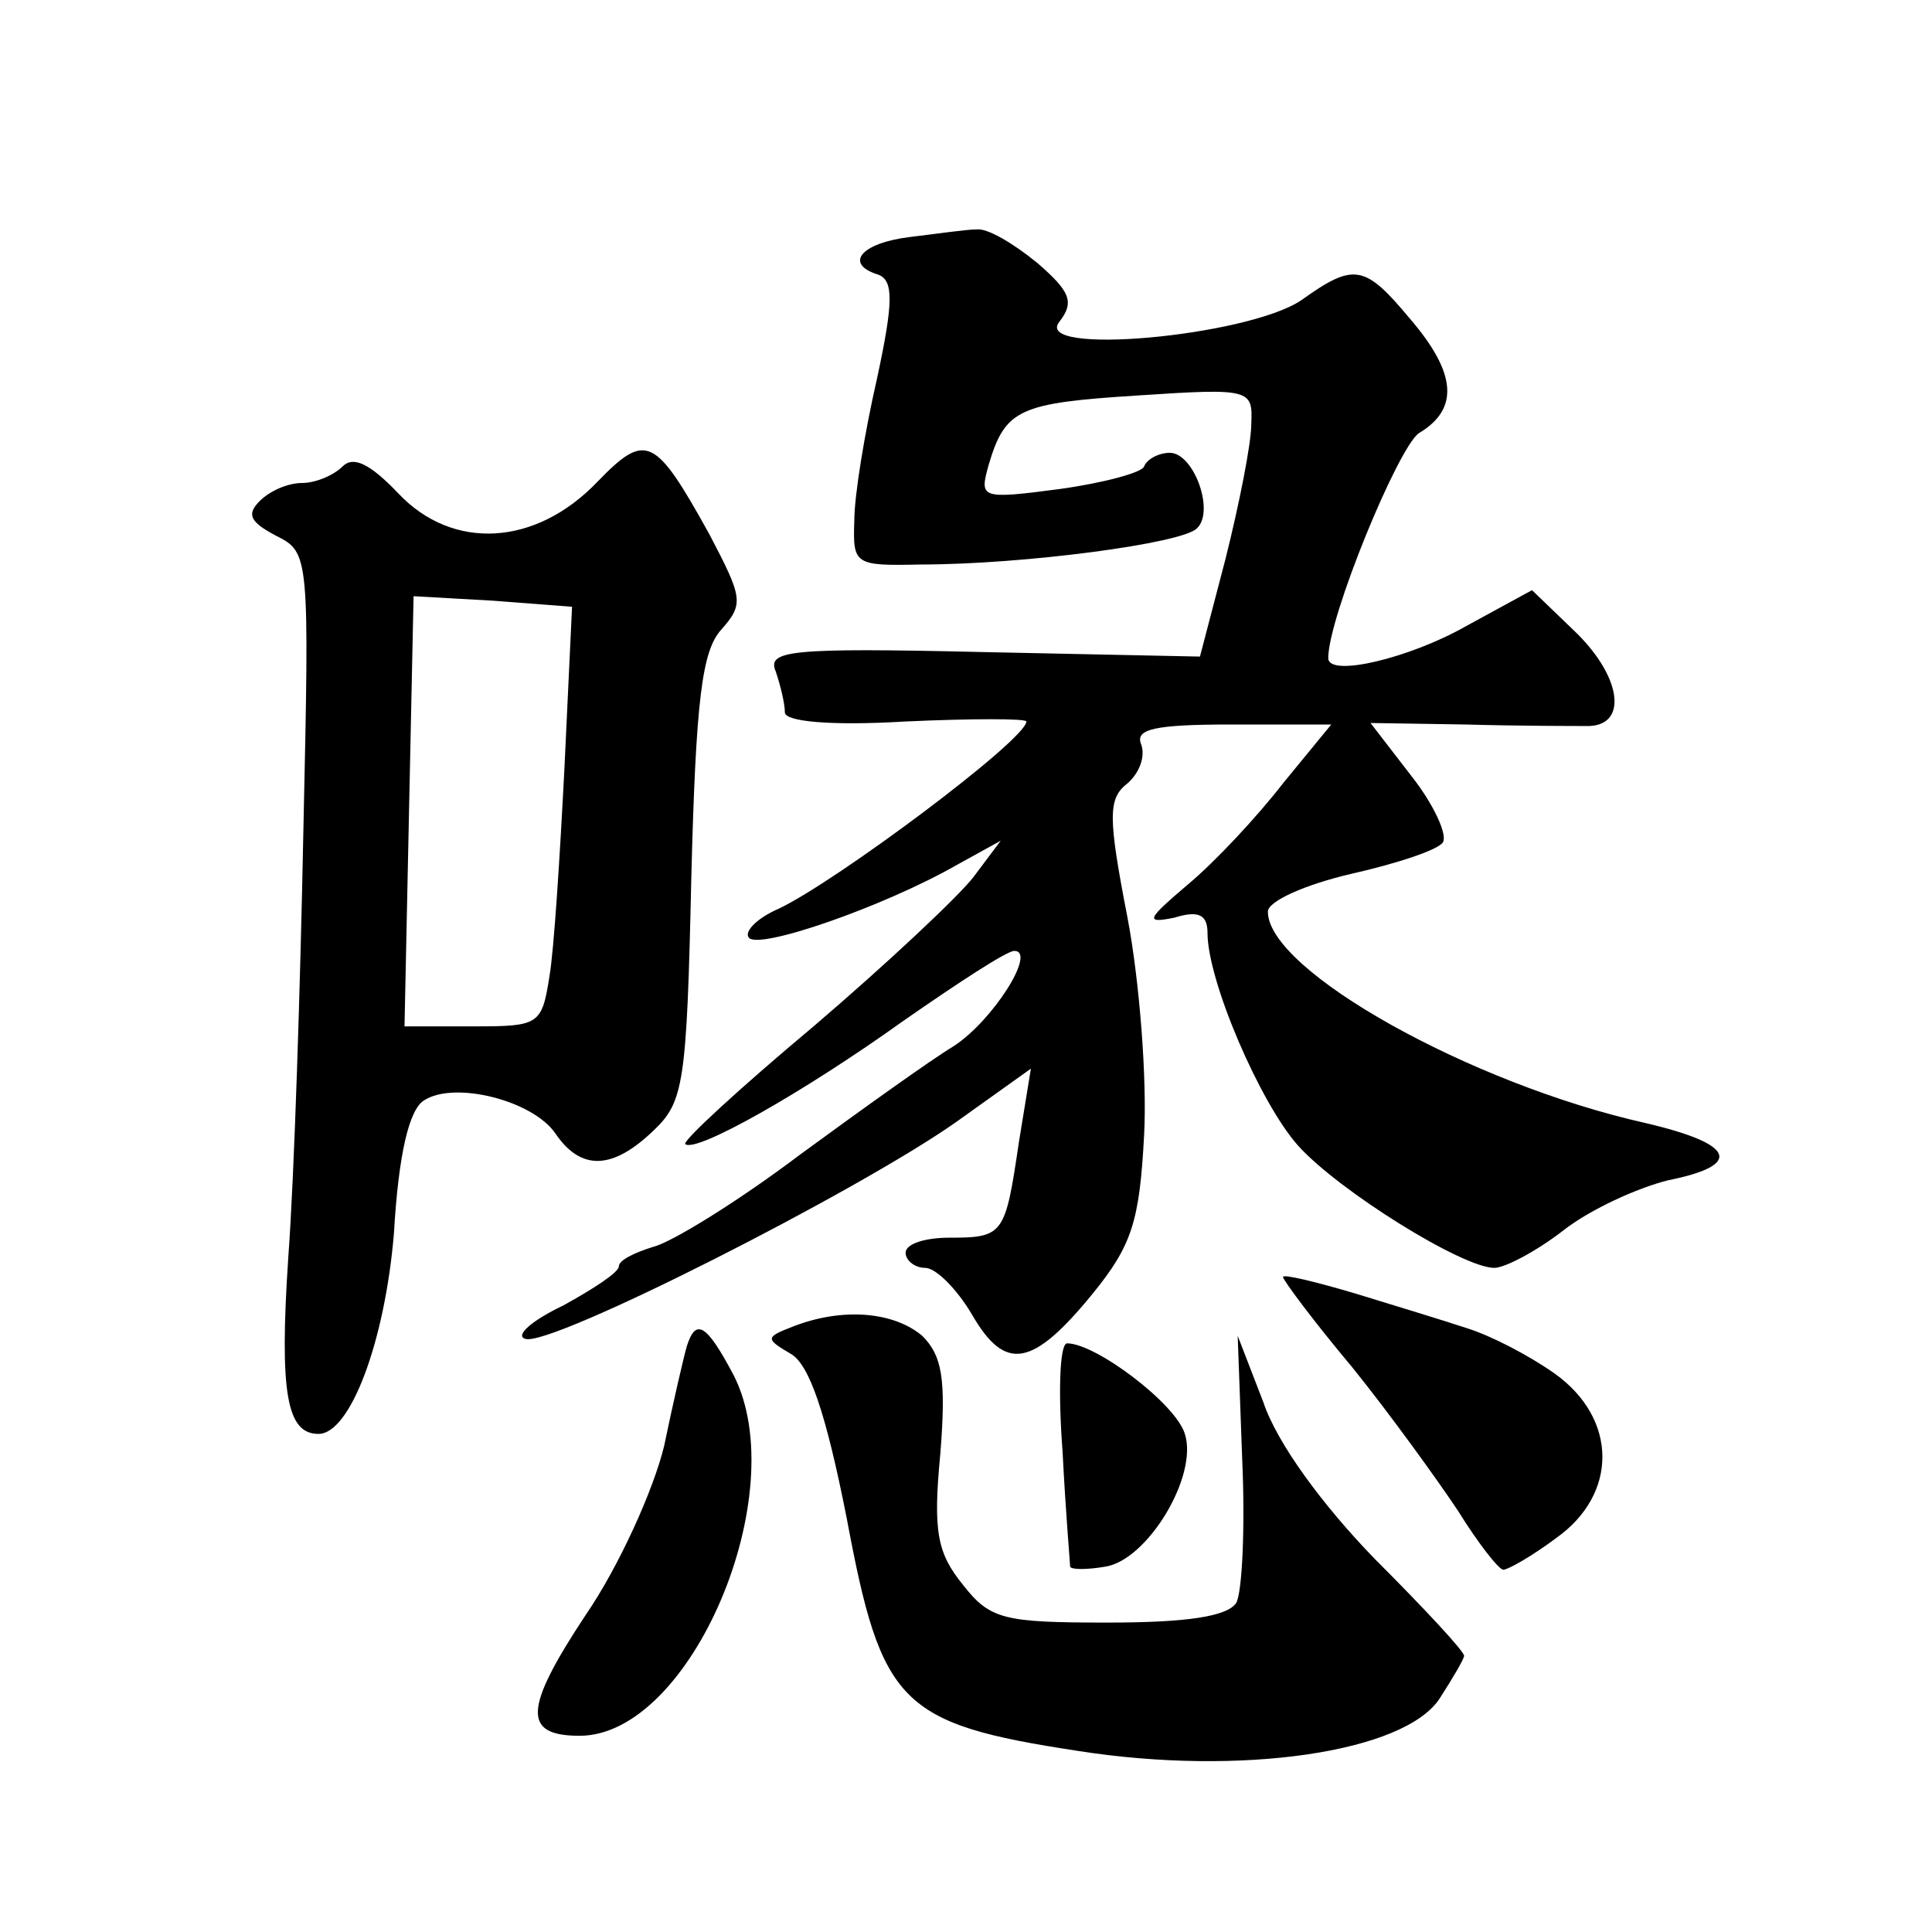<?xml version="1.0" standalone="no"?>
<!DOCTYPE svg PUBLIC "-//W3C//DTD SVG 20010904//EN"
 "http://www.w3.org/TR/2001/REC-SVG-20010904/DTD/svg10.dtd">
<svg version="1.0" xmlns="http://www.w3.org/2000/svg"
 width="128pt" height="128pt" viewBox="0 0 128 128"
 preserveAspectRatio="xMidYMid meet">
<g transform="translate(0,128) scale(0.1,-0.1)"
fill="#0" stroke="none">
<path d="M603 1123 c-33 -4 -44 -18 -21 -25 10 -4 10 -18 -1 -69 -8 -35 -15 -77
-15 -94 -1 -29 0 -30 44 -29 68 0 174 14 183 24 12 11 -2 50 -18 50 -7 0 -15 -4
-17 -9 -1 -4 -27 -11 -56 -15 -53 -7 -53 -6 -47 16 11 37 20 41 99 46 75 5 76 4
75 -19 0 -13 -8 -53 -17 -89 l-17 -65 -144 3 c-129 3 -143 1 -137 -13 3 -9 6 -21
6 -27 0 -6 30 -9 80 -6 44 2 80 2 80 0 0 -12 -126 -106 -164 -124 -14 -6 -23 -15
-20 -19 5 -9 89 20 138 48 l29 16 -18 -24 c-10 -13 -58 -58 -106 -99 -49 -41 -87
-76 -85 -78 7 -6 78 34 145 82 36 25 68 46 73 46 15 0 -14 -46 -40 -63 -15 -9 -61
-42 -102 -72 -41 -31 -85 -58 -97 -61 -13 -4 -23 -9 -23 -13 0 -4 -17 -15 -37 -26
-21 -10 -32 -20 -25 -22 16 -6 221 98 286 144 l49 35 -8 -49 c-9 -61 -10 -63 -46
-63 -16 0 -29 -4 -29 -10 0 -5 6 -10 13 -10 7 0 21 -14 31 -31 22 -38 40 -35 80
14 26 32 31 48 34 105 2 37 -3 102 -11 144 -13 67 -13 79 0 89 8 7 12 18 9 26 -4
10 9 13 60 13 l66 0 -32 -39 c-17 -22 -45 -52 -63 -67 -27 -23 -29 -26 -9 -22 16
5 22 2 22 -10 0 -32 35 -113 60 -141 27 -30 109 -81 130 -81 7 0 28 11 46 25 18
14 49 28 69 33 50 10 45 24 -15 38 -116 26 -250 101 -250 140 0 7 25 18 55 25 31
7 58 16 61 21 3 5 -6 25 -21 44 l-27 35 63 -1 c35 -1 72 -1 82 -1 26 1 21 34 -11
64 l-27 26 -44 -24 c-37 -21 -91 -34 -91 -21 0 27 46 139 60 149 27 16 25 40 -6
76 -30 36 -37 37 -72 12 -36 -24 -179 -37 -160 -14 10 13 7 20 -15 39 -16 13 -33
23 -40 22 -7 0 -27 -3 -44 -5z M396 961 c-41 -43 -96 -46 -132 -8 -19 20 -30 25
-37 18 -6 -6 -18 -11 -27 -11 -9 0 -21 -5 -28 -12 -9 -9 -6 -14 11 -23 22 -11 22
-13 18 -195 -2 -102 -6 -229 -10 -283 -6 -90 -1 -117 20 -117 21 0 44 61 50 133
3 52 10 82 20 88 20 13 72 0 87 -22 17 -25 38 -24 65 2 20 19 22 31 25 167 3 118
7 151 20 165 15 17 14 21 -8 63 -36 65 -42 68 -74 35z m-22 -189 c-3 -59 -7 -122
-10 -139 -5 -32 -7 -33 -50 -33 l-46 0 3 143 3 142 53 -3 52 -4 -5 -106z M850 434
c0 -2 20 -29 46 -60 25 -31 56 -74 70 -95 13 -21 27 -39 30 -39 3 0 19 9 35 21
41 29 41 79 -1 109 -17 12 -42 25 -58 30 -15 5 -48 15 -74 23 -27 8 -48 13 -48
11z M525 401 c-18 -7 -18 -8 -1 -18 12 -7 23 -38 37 -109 23 -123 35 -136 153 -154
108 -17 217 -1 240 35 9 14 16 26 16 28 0 3 -26 31 -59 64 -35 36 -65 77 -74 104
l-17 44 3 -82 c2 -45 0 -88 -4 -95 -6 -9 -33 -13 -85 -13 -69 0 -78 2 -96 25 -17
21 -20 35 -15 87 4 50 1 65 -12 78 -19 16 -53 19 -86 6z M455 388 c-2 -7 -9 -37
-15 -66 -7 -29 -30 -80 -52 -112 -41 -62 -42 -80 -4 -80 74 0 142 161 102 239 -18
34 -25 38 -31 19z M704 318 c2 -40 5 -74 5 -76 1 -2 11 -2 23 0 28 4 62 60 53 88
-6 20 -59 60 -78 60 -5 0 -6 -33 -3 -72z"/>
</g>
</svg>
